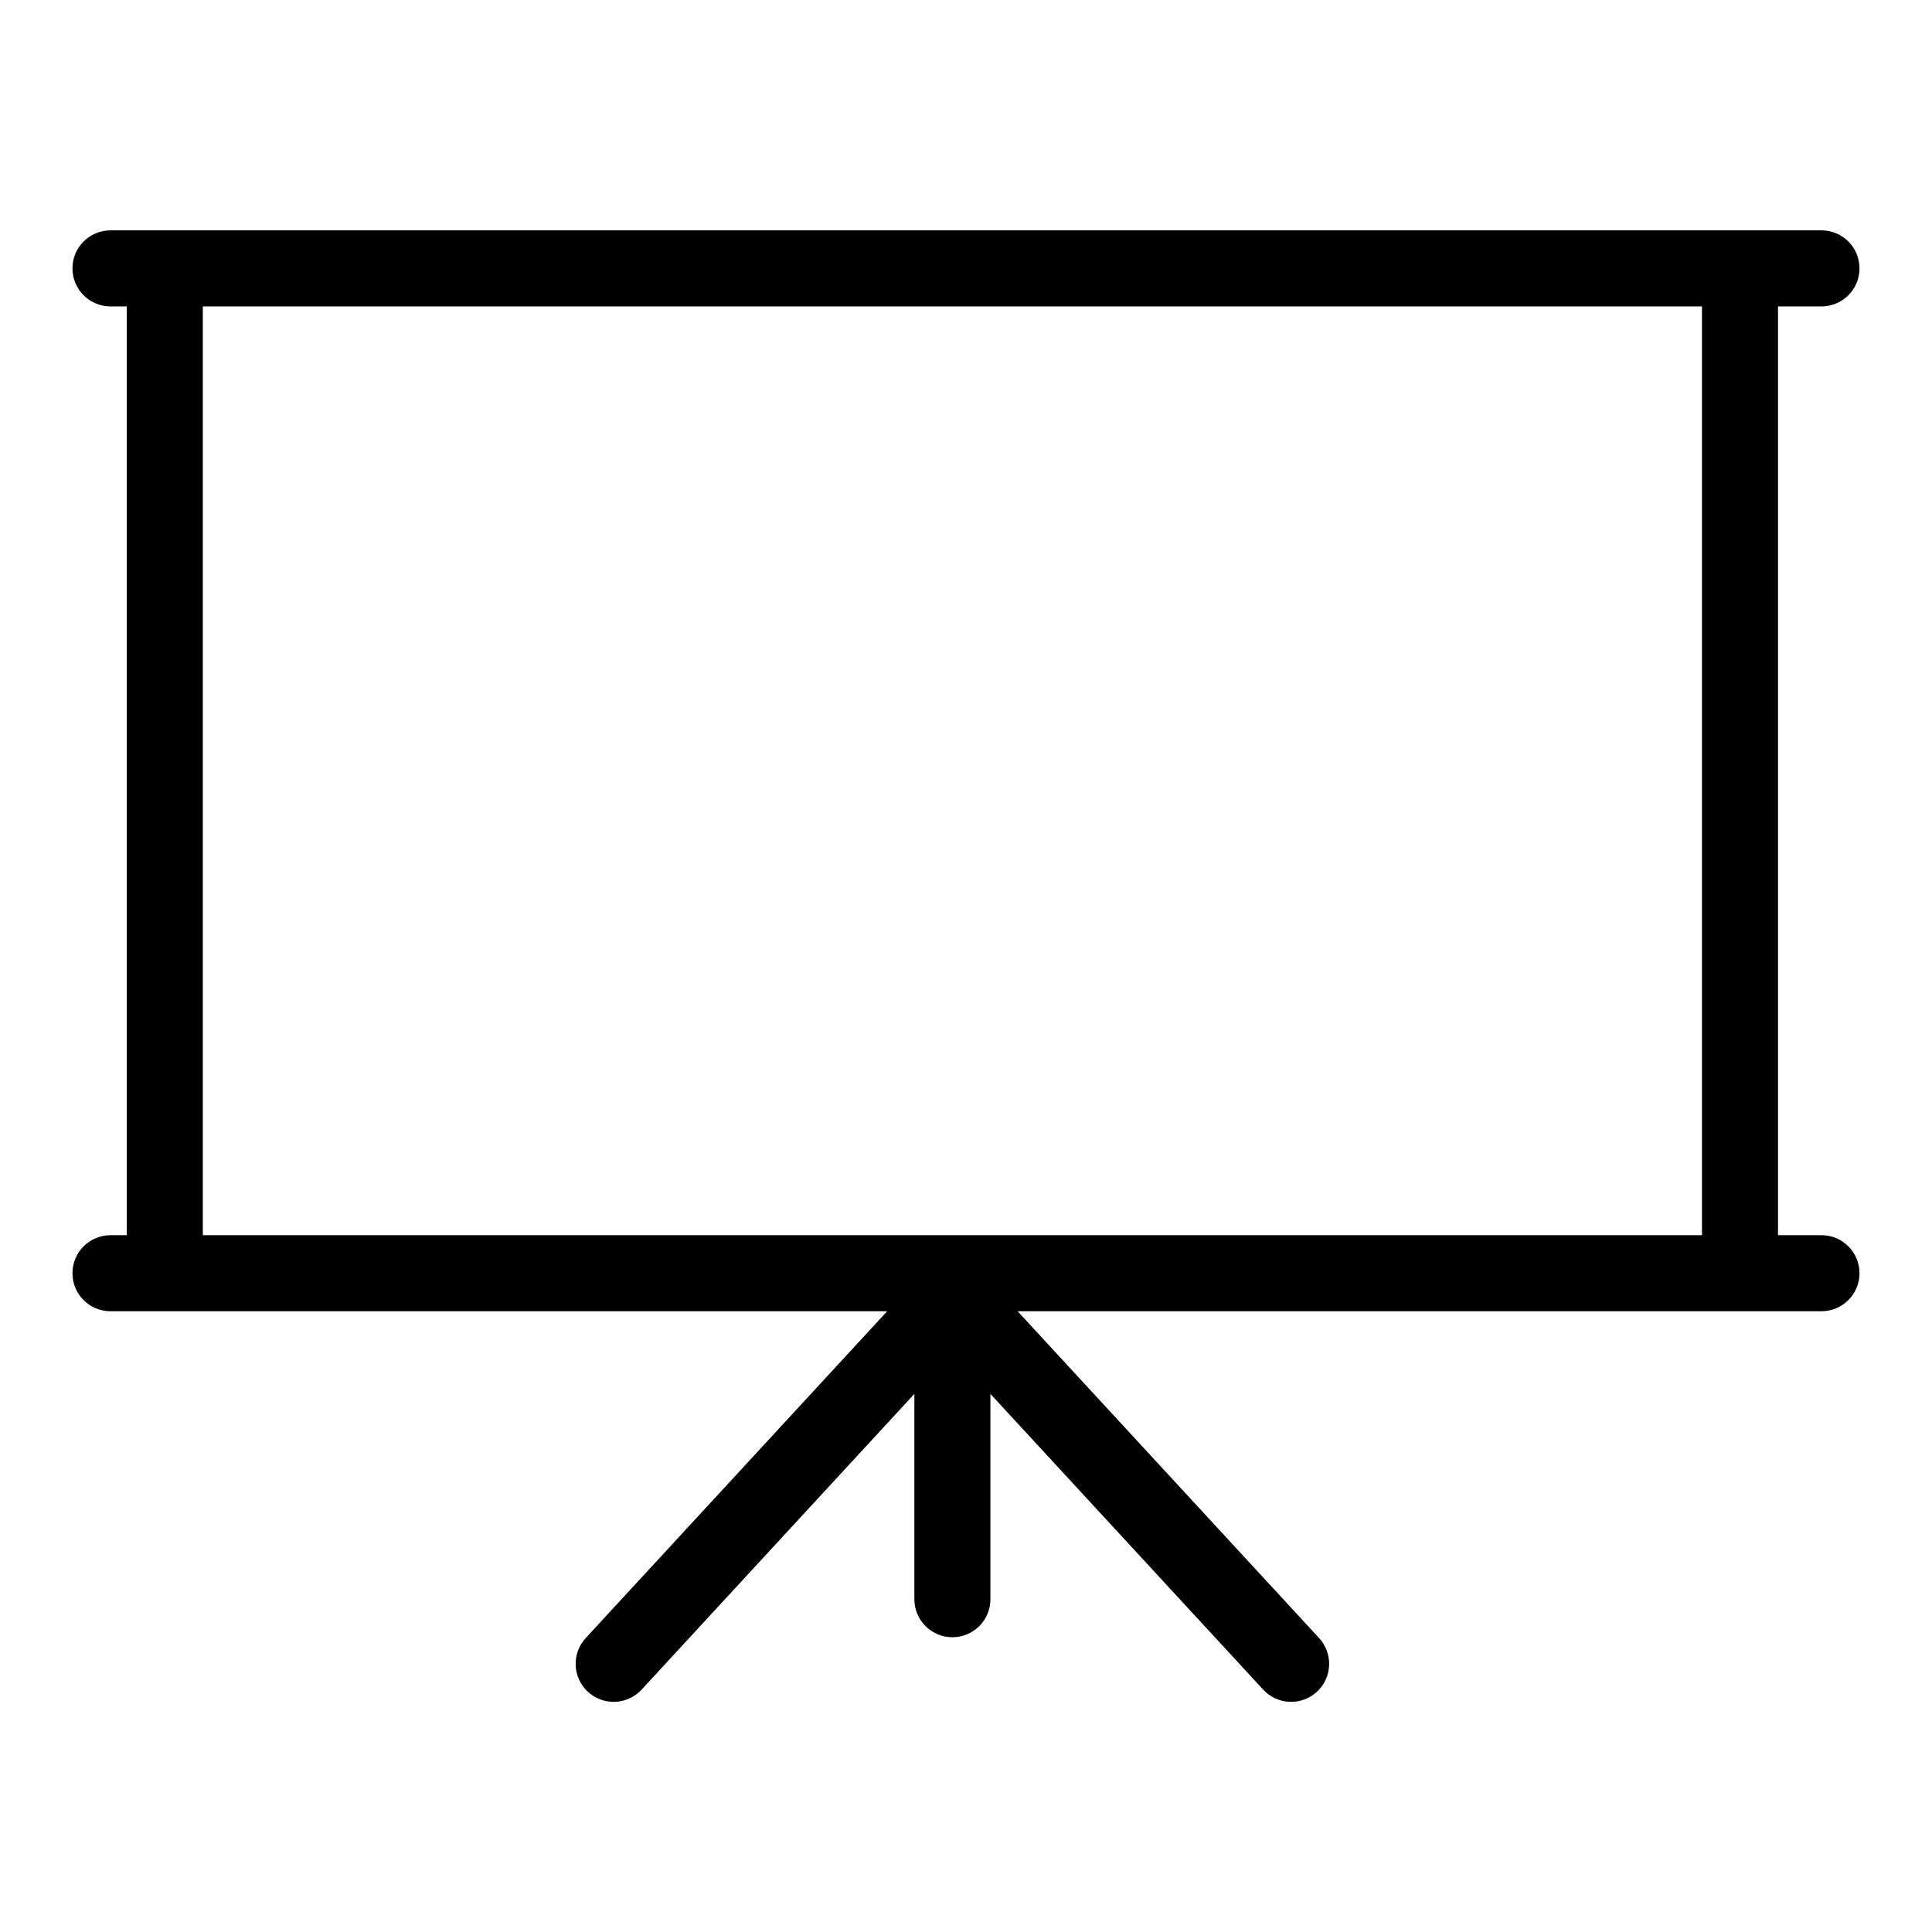 <?xml version="1.0" encoding="UTF-8"?>
<!-- Uploaded to: ICON Repo, www.iconrepo.com, Generator: ICON Repo Mixer Tools -->
<svg fill="#000000" width="800px" height="800px" version="1.1" viewBox="144 144 512 512" xmlns="http://www.w3.org/2000/svg">
 <path d="m626.71 225.2c5.566 0 10.078-4.512 10.078-10.078 0-5.562-4.512-10.074-10.078-10.074h-453.43c-5.566 0-10.078 4.512-10.078 10.074 0 5.566 4.512 10.078 10.078 10.078h4.316v246.14h-4.316c-5.566 0-10.078 4.512-10.078 10.078 0 5.562 4.512 10.074 10.078 10.074h205.83l-79.824 86.539c-1.844 1.961-2.824 4.574-2.731 7.262 0.098 2.688 1.262 5.223 3.238 7.047 1.977 1.824 4.602 2.781 7.285 2.66 2.688-0.121 5.215-1.312 7.019-3.305l72.219-78.297v54.41c0 5.566 4.512 10.078 10.078 10.078 5.562 0 10.074-4.512 10.074-10.078v-54.41l72.223 78.297c1.805 1.992 4.332 3.184 7.016 3.305 2.688 0.121 5.309-0.836 7.285-2.66 1.977-1.824 3.144-4.359 3.238-7.047 0.098-2.688-0.887-5.301-2.727-7.262l-79.828-86.539h213.03c5.566 0 10.078-4.512 10.078-10.074 0-5.566-4.512-10.078-10.078-10.078h-11.516v-246.14zm-31.668 246.14h-397.29v-246.14h397.29z"/>
</svg>